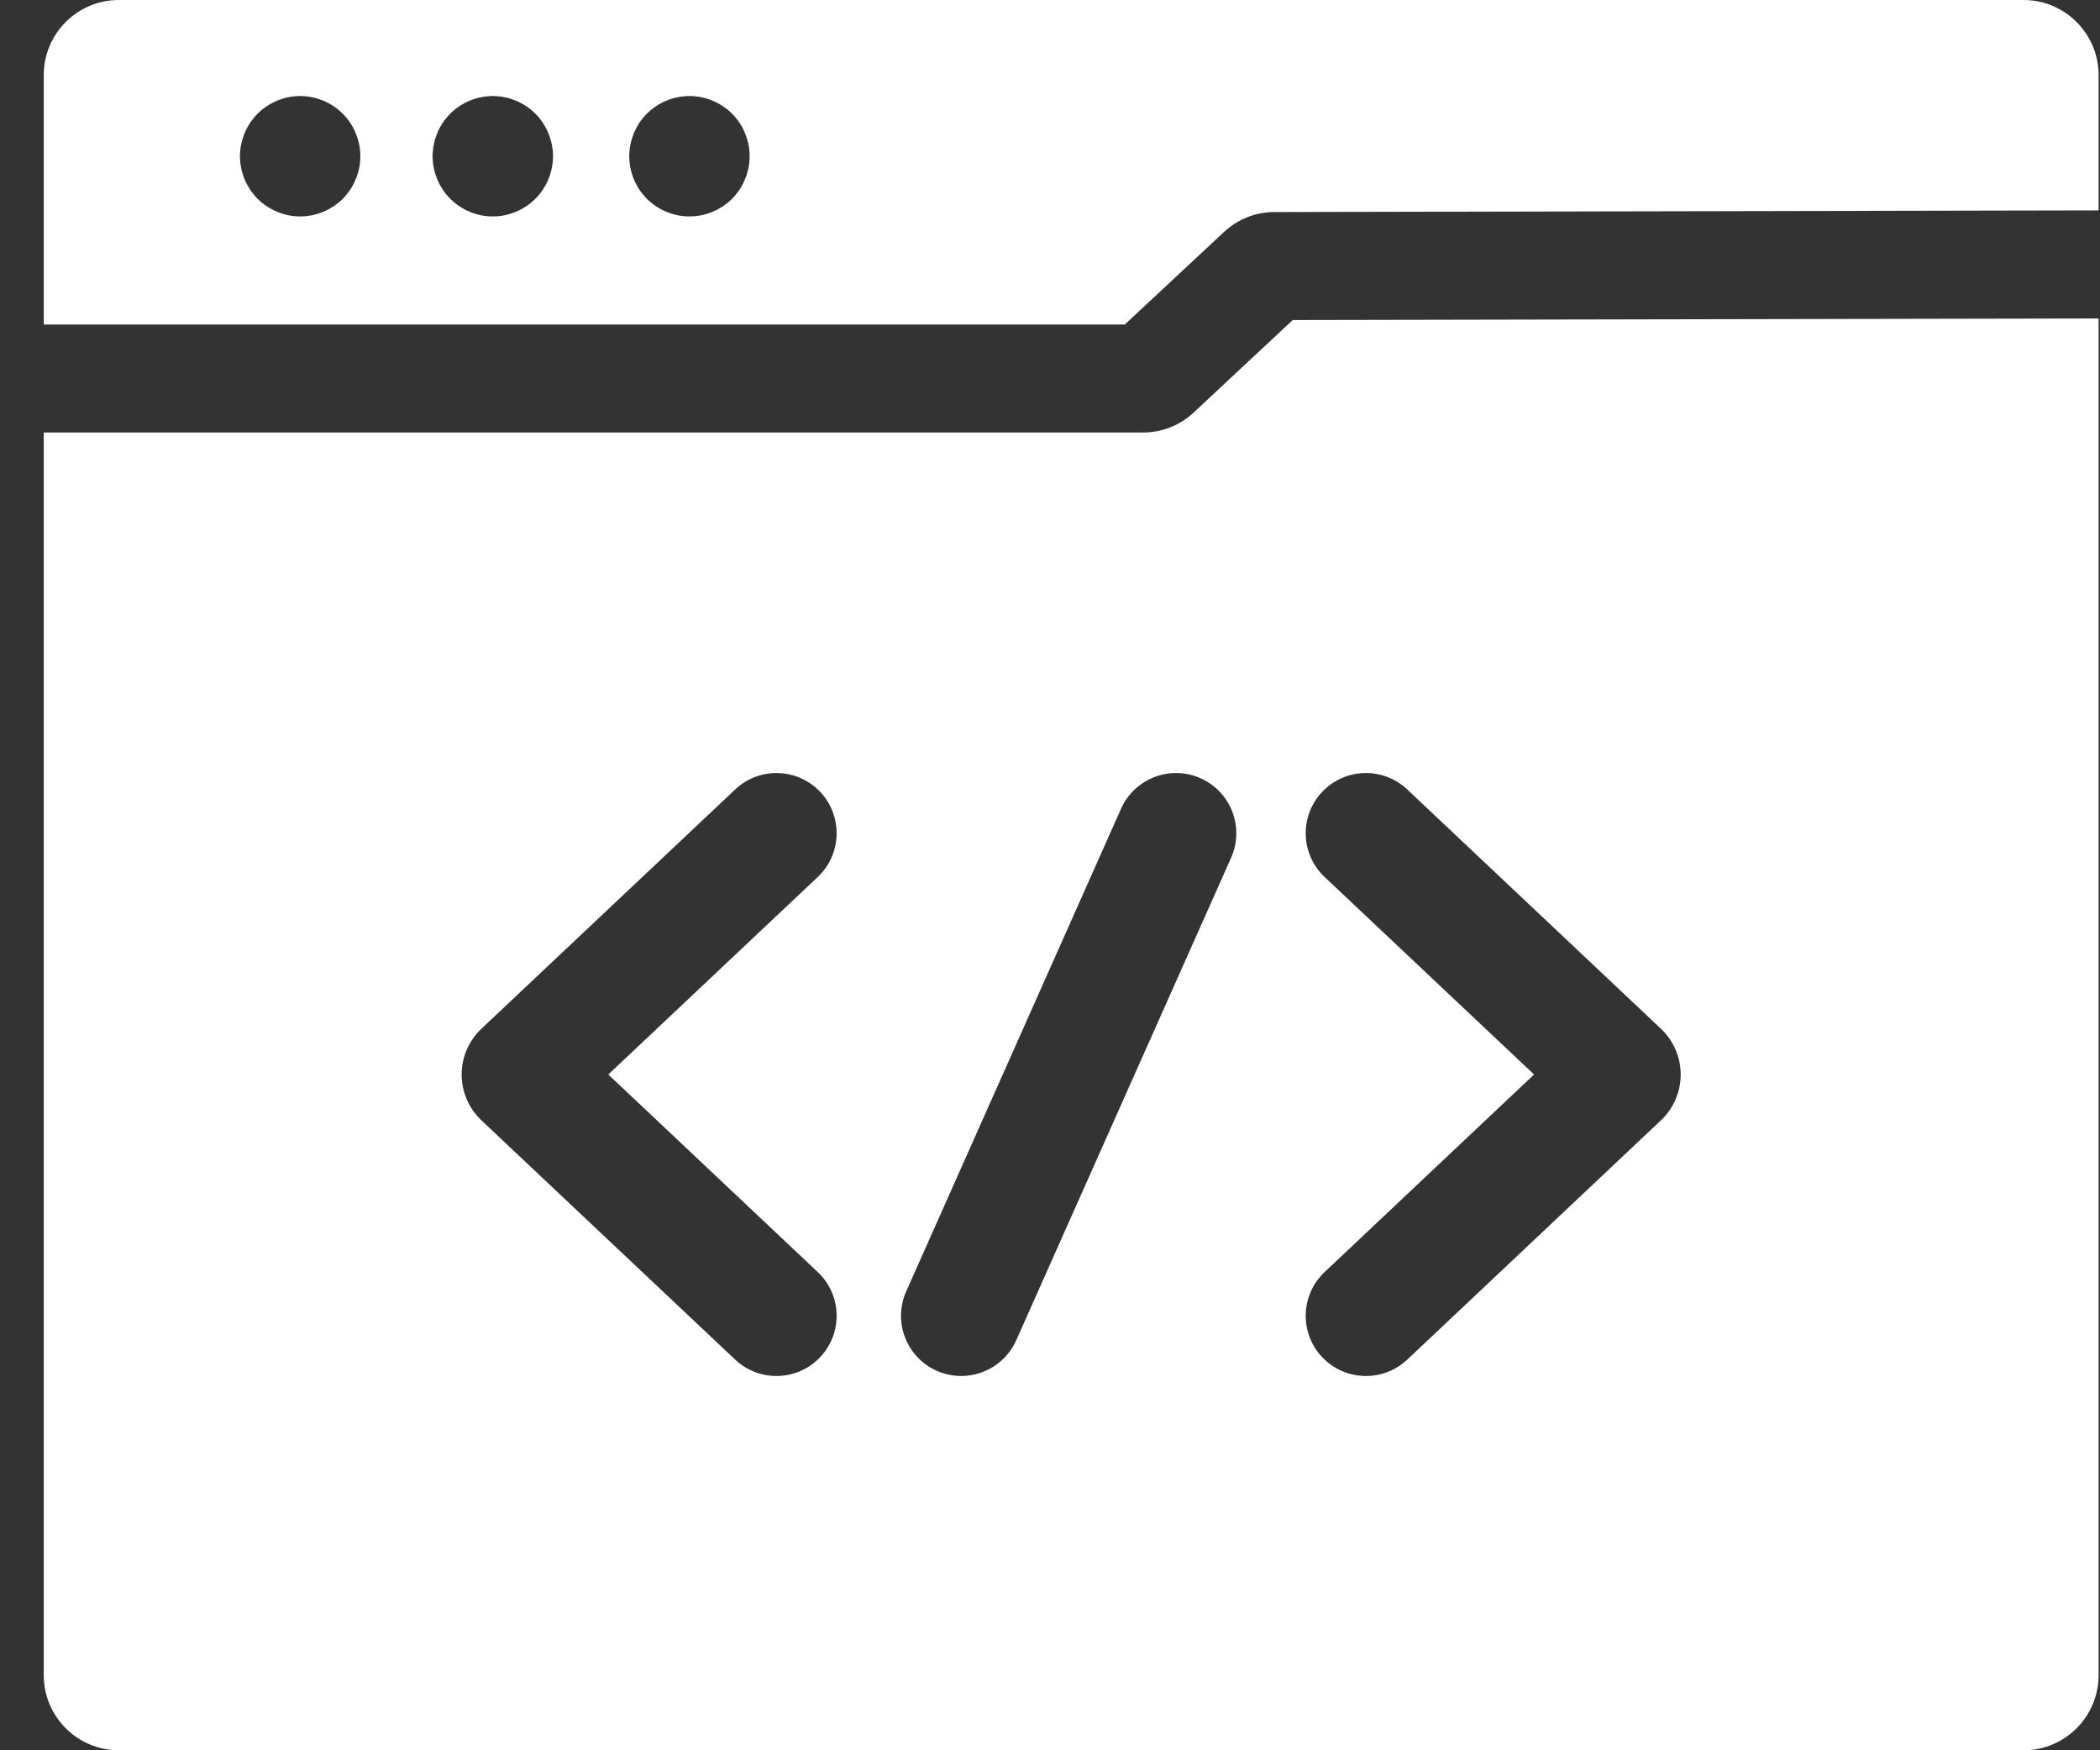 <svg width="24" height="20" viewBox="0 0 24 20" fill="none" xmlns="http://www.w3.org/2000/svg">
<rect x="0" y="0" width="24" height="20" fill="#333333" stroke="none"/>
<path d="M23.126 0H1.357C0.884 0 0.5 0.385 0.5 0.858V3.708H12.855L13.987 2.652C14.144 2.505 14.349 2.423 14.564 2.423L23.984 2.404V0.858C23.984 0.385 23.599 0 23.126 0ZM4.115 1.853C4.113 1.875 4.11 1.897 4.105 1.919C4.1 1.941 4.095 1.964 4.088 1.985C4.082 2.006 4.074 2.028 4.065 2.048C4.057 2.069 4.048 2.09 4.037 2.109C4.027 2.129 4.015 2.148 4.002 2.167C3.99 2.186 3.977 2.204 3.962 2.221C3.948 2.239 3.933 2.256 3.917 2.272C3.901 2.288 3.884 2.303 3.866 2.317C3.85 2.331 3.831 2.345 3.812 2.357C3.793 2.369 3.774 2.381 3.755 2.392C3.735 2.402 3.714 2.412 3.694 2.42C3.673 2.429 3.651 2.437 3.63 2.443C3.609 2.45 3.587 2.455 3.565 2.46C3.543 2.464 3.52 2.468 3.498 2.47C3.476 2.472 3.453 2.473 3.43 2.473C3.408 2.473 3.385 2.472 3.363 2.47C3.34 2.468 3.318 2.464 3.296 2.46C3.274 2.455 3.252 2.45 3.231 2.443C3.209 2.437 3.188 2.429 3.167 2.42C3.147 2.412 3.126 2.402 3.107 2.392C3.087 2.381 3.067 2.369 3.049 2.357C3.03 2.345 3.012 2.331 2.994 2.317C2.977 2.303 2.96 2.288 2.944 2.272C2.928 2.256 2.913 2.239 2.899 2.221C2.885 2.204 2.871 2.186 2.858 2.167C2.846 2.148 2.835 2.129 2.824 2.109C2.813 2.09 2.804 2.069 2.795 2.048C2.787 2.028 2.779 2.006 2.773 1.985C2.766 1.964 2.76 1.941 2.756 1.919C2.751 1.897 2.748 1.875 2.746 1.853C2.744 1.831 2.742 1.808 2.742 1.785C2.742 1.763 2.744 1.74 2.746 1.718C2.748 1.695 2.751 1.673 2.756 1.651C2.76 1.629 2.766 1.607 2.773 1.586C2.779 1.564 2.787 1.543 2.795 1.522C2.804 1.501 2.813 1.481 2.824 1.461C2.835 1.442 2.846 1.422 2.858 1.403C2.871 1.385 2.885 1.366 2.899 1.349C2.913 1.331 2.928 1.315 2.944 1.299C2.96 1.283 2.977 1.268 2.994 1.253C3.012 1.239 3.03 1.226 3.049 1.213C3.067 1.201 3.087 1.189 3.107 1.179C3.126 1.168 3.147 1.159 3.167 1.15C3.188 1.142 3.209 1.134 3.231 1.127C3.252 1.121 3.274 1.115 3.296 1.111C3.318 1.106 3.34 1.103 3.363 1.101C3.408 1.096 3.453 1.096 3.498 1.101C3.52 1.103 3.543 1.106 3.565 1.111C3.587 1.115 3.609 1.121 3.63 1.127C3.651 1.134 3.673 1.142 3.694 1.15C3.714 1.159 3.735 1.168 3.755 1.179C3.774 1.189 3.793 1.201 3.812 1.213C3.831 1.226 3.85 1.239 3.866 1.253C3.884 1.268 3.901 1.283 3.917 1.299C3.933 1.315 3.948 1.331 3.962 1.349C3.977 1.366 3.99 1.385 4.002 1.403C4.015 1.422 4.027 1.442 4.037 1.461C4.048 1.481 4.057 1.501 4.065 1.522C4.074 1.543 4.082 1.564 4.088 1.586C4.095 1.607 4.1 1.629 4.105 1.651C4.11 1.673 4.113 1.695 4.115 1.718C4.117 1.74 4.118 1.763 4.118 1.785C4.118 1.808 4.117 1.831 4.115 1.853ZM6.317 1.853C6.314 1.875 6.311 1.897 6.307 1.919C6.302 1.941 6.296 1.964 6.29 1.985C6.284 2.006 6.276 2.028 6.267 2.048C6.259 2.069 6.249 2.09 6.239 2.109C6.228 2.129 6.216 2.148 6.204 2.167C6.191 2.186 6.178 2.204 6.164 2.221C6.15 2.239 6.135 2.256 6.118 2.272C6.102 2.288 6.086 2.303 6.068 2.317C6.051 2.331 6.033 2.345 6.014 2.357C5.995 2.369 5.976 2.381 5.956 2.392C5.936 2.402 5.916 2.412 5.895 2.42C5.875 2.429 5.853 2.437 5.832 2.443C5.81 2.45 5.788 2.455 5.766 2.46C5.744 2.464 5.722 2.468 5.7 2.47C5.677 2.472 5.654 2.473 5.632 2.473C5.61 2.473 5.587 2.472 5.564 2.47C5.542 2.468 5.519 2.464 5.497 2.46C5.476 2.455 5.454 2.45 5.432 2.443C5.411 2.437 5.39 2.429 5.369 2.42C5.348 2.412 5.328 2.402 5.308 2.392C5.288 2.381 5.269 2.369 5.25 2.357C5.232 2.345 5.213 2.331 5.196 2.317C5.178 2.303 5.161 2.288 5.146 2.272C5.13 2.256 5.115 2.239 5.1 2.221C5.086 2.204 5.072 2.186 5.06 2.167C5.048 2.148 5.036 2.129 5.025 2.109C5.015 2.09 5.005 2.069 4.997 2.048C4.988 2.028 4.981 2.006 4.974 1.985C4.967 1.964 4.962 1.941 4.958 1.919C4.953 1.897 4.95 1.875 4.948 1.853C4.945 1.831 4.944 1.808 4.944 1.785C4.944 1.763 4.945 1.74 4.948 1.718C4.95 1.695 4.953 1.673 4.958 1.651C4.962 1.629 4.967 1.607 4.974 1.586C4.981 1.564 4.988 1.543 4.997 1.522C5.005 1.502 5.015 1.481 5.025 1.461C5.036 1.442 5.048 1.422 5.06 1.403C5.072 1.385 5.086 1.366 5.1 1.349C5.115 1.331 5.13 1.315 5.146 1.299C5.161 1.283 5.178 1.268 5.196 1.253C5.213 1.239 5.232 1.226 5.25 1.213C5.269 1.201 5.288 1.189 5.308 1.179C5.328 1.168 5.348 1.159 5.369 1.15C5.39 1.142 5.411 1.134 5.432 1.127C5.454 1.121 5.476 1.115 5.497 1.111C5.519 1.106 5.542 1.103 5.564 1.101C5.609 1.096 5.655 1.096 5.7 1.101C5.722 1.103 5.744 1.106 5.766 1.111C5.788 1.115 5.81 1.121 5.832 1.127C5.853 1.134 5.875 1.142 5.895 1.15C5.916 1.159 5.936 1.168 5.956 1.179C5.976 1.189 5.995 1.201 6.014 1.213C6.033 1.226 6.051 1.239 6.068 1.253C6.086 1.268 6.102 1.283 6.118 1.299C6.135 1.315 6.15 1.331 6.164 1.349C6.178 1.366 6.191 1.385 6.204 1.403C6.216 1.422 6.228 1.442 6.239 1.461C6.249 1.481 6.259 1.502 6.267 1.522C6.276 1.543 6.284 1.564 6.29 1.586C6.296 1.607 6.302 1.629 6.307 1.651C6.311 1.673 6.314 1.695 6.317 1.718C6.319 1.74 6.32 1.763 6.32 1.785C6.32 1.808 6.319 1.831 6.317 1.853ZM8.564 1.853C8.562 1.875 8.559 1.897 8.554 1.919C8.549 1.941 8.544 1.964 8.537 1.985C8.531 2.007 8.523 2.028 8.514 2.048C8.506 2.069 8.497 2.09 8.486 2.109C8.476 2.129 8.464 2.148 8.452 2.167C8.439 2.186 8.426 2.204 8.411 2.221C8.397 2.239 8.382 2.256 8.366 2.272C8.35 2.288 8.333 2.303 8.316 2.317C8.298 2.331 8.28 2.345 8.261 2.358C8.243 2.369 8.223 2.381 8.204 2.392C8.184 2.402 8.163 2.412 8.142 2.42C8.122 2.429 8.101 2.437 8.079 2.443C8.058 2.45 8.036 2.455 8.014 2.46C7.992 2.464 7.97 2.468 7.947 2.47C7.925 2.472 7.902 2.473 7.879 2.473C7.857 2.473 7.834 2.472 7.812 2.47C7.789 2.468 7.767 2.464 7.745 2.46C7.723 2.455 7.701 2.45 7.68 2.443C7.658 2.437 7.637 2.429 7.616 2.42C7.596 2.412 7.575 2.402 7.555 2.392C7.536 2.381 7.516 2.369 7.498 2.358C7.479 2.345 7.461 2.331 7.443 2.317C7.426 2.303 7.409 2.288 7.393 2.272C7.377 2.256 7.362 2.239 7.348 2.221C7.333 2.204 7.32 2.186 7.307 2.167C7.295 2.148 7.283 2.129 7.273 2.109C7.262 2.09 7.253 2.069 7.244 2.048C7.236 2.028 7.228 2.007 7.222 1.985C7.215 1.964 7.209 1.941 7.205 1.919C7.2 1.897 7.197 1.875 7.195 1.853C7.193 1.831 7.191 1.808 7.191 1.785C7.191 1.763 7.193 1.74 7.195 1.718C7.197 1.695 7.2 1.673 7.205 1.651C7.209 1.629 7.215 1.607 7.222 1.586C7.228 1.564 7.236 1.543 7.244 1.522C7.253 1.501 7.262 1.481 7.273 1.461C7.283 1.442 7.295 1.422 7.307 1.403C7.32 1.385 7.333 1.366 7.348 1.349C7.362 1.331 7.377 1.315 7.393 1.299C7.409 1.283 7.426 1.268 7.443 1.253C7.461 1.239 7.479 1.226 7.498 1.213C7.516 1.201 7.536 1.189 7.555 1.179C7.575 1.168 7.596 1.159 7.616 1.15C7.637 1.141 7.658 1.134 7.68 1.127C7.701 1.121 7.723 1.115 7.745 1.111C7.767 1.106 7.789 1.103 7.812 1.101C7.857 1.096 7.902 1.096 7.947 1.101C7.97 1.103 7.992 1.106 8.014 1.111C8.036 1.115 8.058 1.121 8.079 1.127C8.101 1.134 8.122 1.141 8.142 1.15C8.163 1.159 8.184 1.168 8.204 1.179C8.223 1.189 8.243 1.201 8.261 1.213C8.28 1.226 8.298 1.239 8.316 1.253C8.333 1.268 8.35 1.283 8.366 1.299C8.382 1.315 8.397 1.331 8.411 1.349C8.426 1.366 8.439 1.385 8.452 1.403C8.464 1.422 8.476 1.442 8.486 1.461C8.497 1.481 8.506 1.501 8.514 1.522C8.523 1.543 8.531 1.564 8.537 1.586C8.544 1.607 8.549 1.629 8.554 1.651C8.559 1.673 8.562 1.695 8.564 1.718C8.566 1.74 8.567 1.763 8.567 1.785C8.567 1.808 8.566 1.831 8.564 1.853Z" fill="white"/>
<path d="M13.642 4.714C13.485 4.861 13.279 4.942 13.063 4.942H0.5V19.142C0.5 19.615 0.885 20 1.358 20H23.127C23.599 20 23.984 19.615 23.984 19.142V3.639L14.774 3.657L13.642 4.714ZM9.345 14.535C9.622 14.795 9.635 15.231 9.374 15.507C9.239 15.651 9.056 15.723 8.873 15.723C8.704 15.723 8.535 15.661 8.402 15.536L5.502 12.802C5.359 12.667 5.276 12.476 5.276 12.279C5.276 12.081 5.358 11.89 5.502 11.755L8.402 9.021C8.678 8.76 9.113 8.773 9.374 9.049C9.635 9.326 9.622 9.761 9.345 10.022L6.952 12.278L9.345 14.535ZM14.07 9.801L11.614 15.315C11.5 15.571 11.248 15.723 10.985 15.723C10.892 15.723 10.796 15.704 10.706 15.664C10.358 15.509 10.202 15.102 10.357 14.755L12.812 9.241C12.967 8.894 13.374 8.738 13.721 8.893C14.068 9.047 14.224 9.454 14.07 9.801ZM15.139 10.022C14.862 9.761 14.849 9.326 15.11 9.049C15.371 8.773 15.806 8.76 16.083 9.021L18.982 11.755C19.126 11.89 19.208 12.081 19.208 12.279C19.208 12.476 19.126 12.667 18.982 12.802L16.083 15.536C15.95 15.661 15.78 15.723 15.611 15.723C15.428 15.723 15.245 15.651 15.11 15.507C14.849 15.231 14.862 14.795 15.139 14.535L17.532 12.278L15.139 10.022Z" fill="white"/>
</svg>
